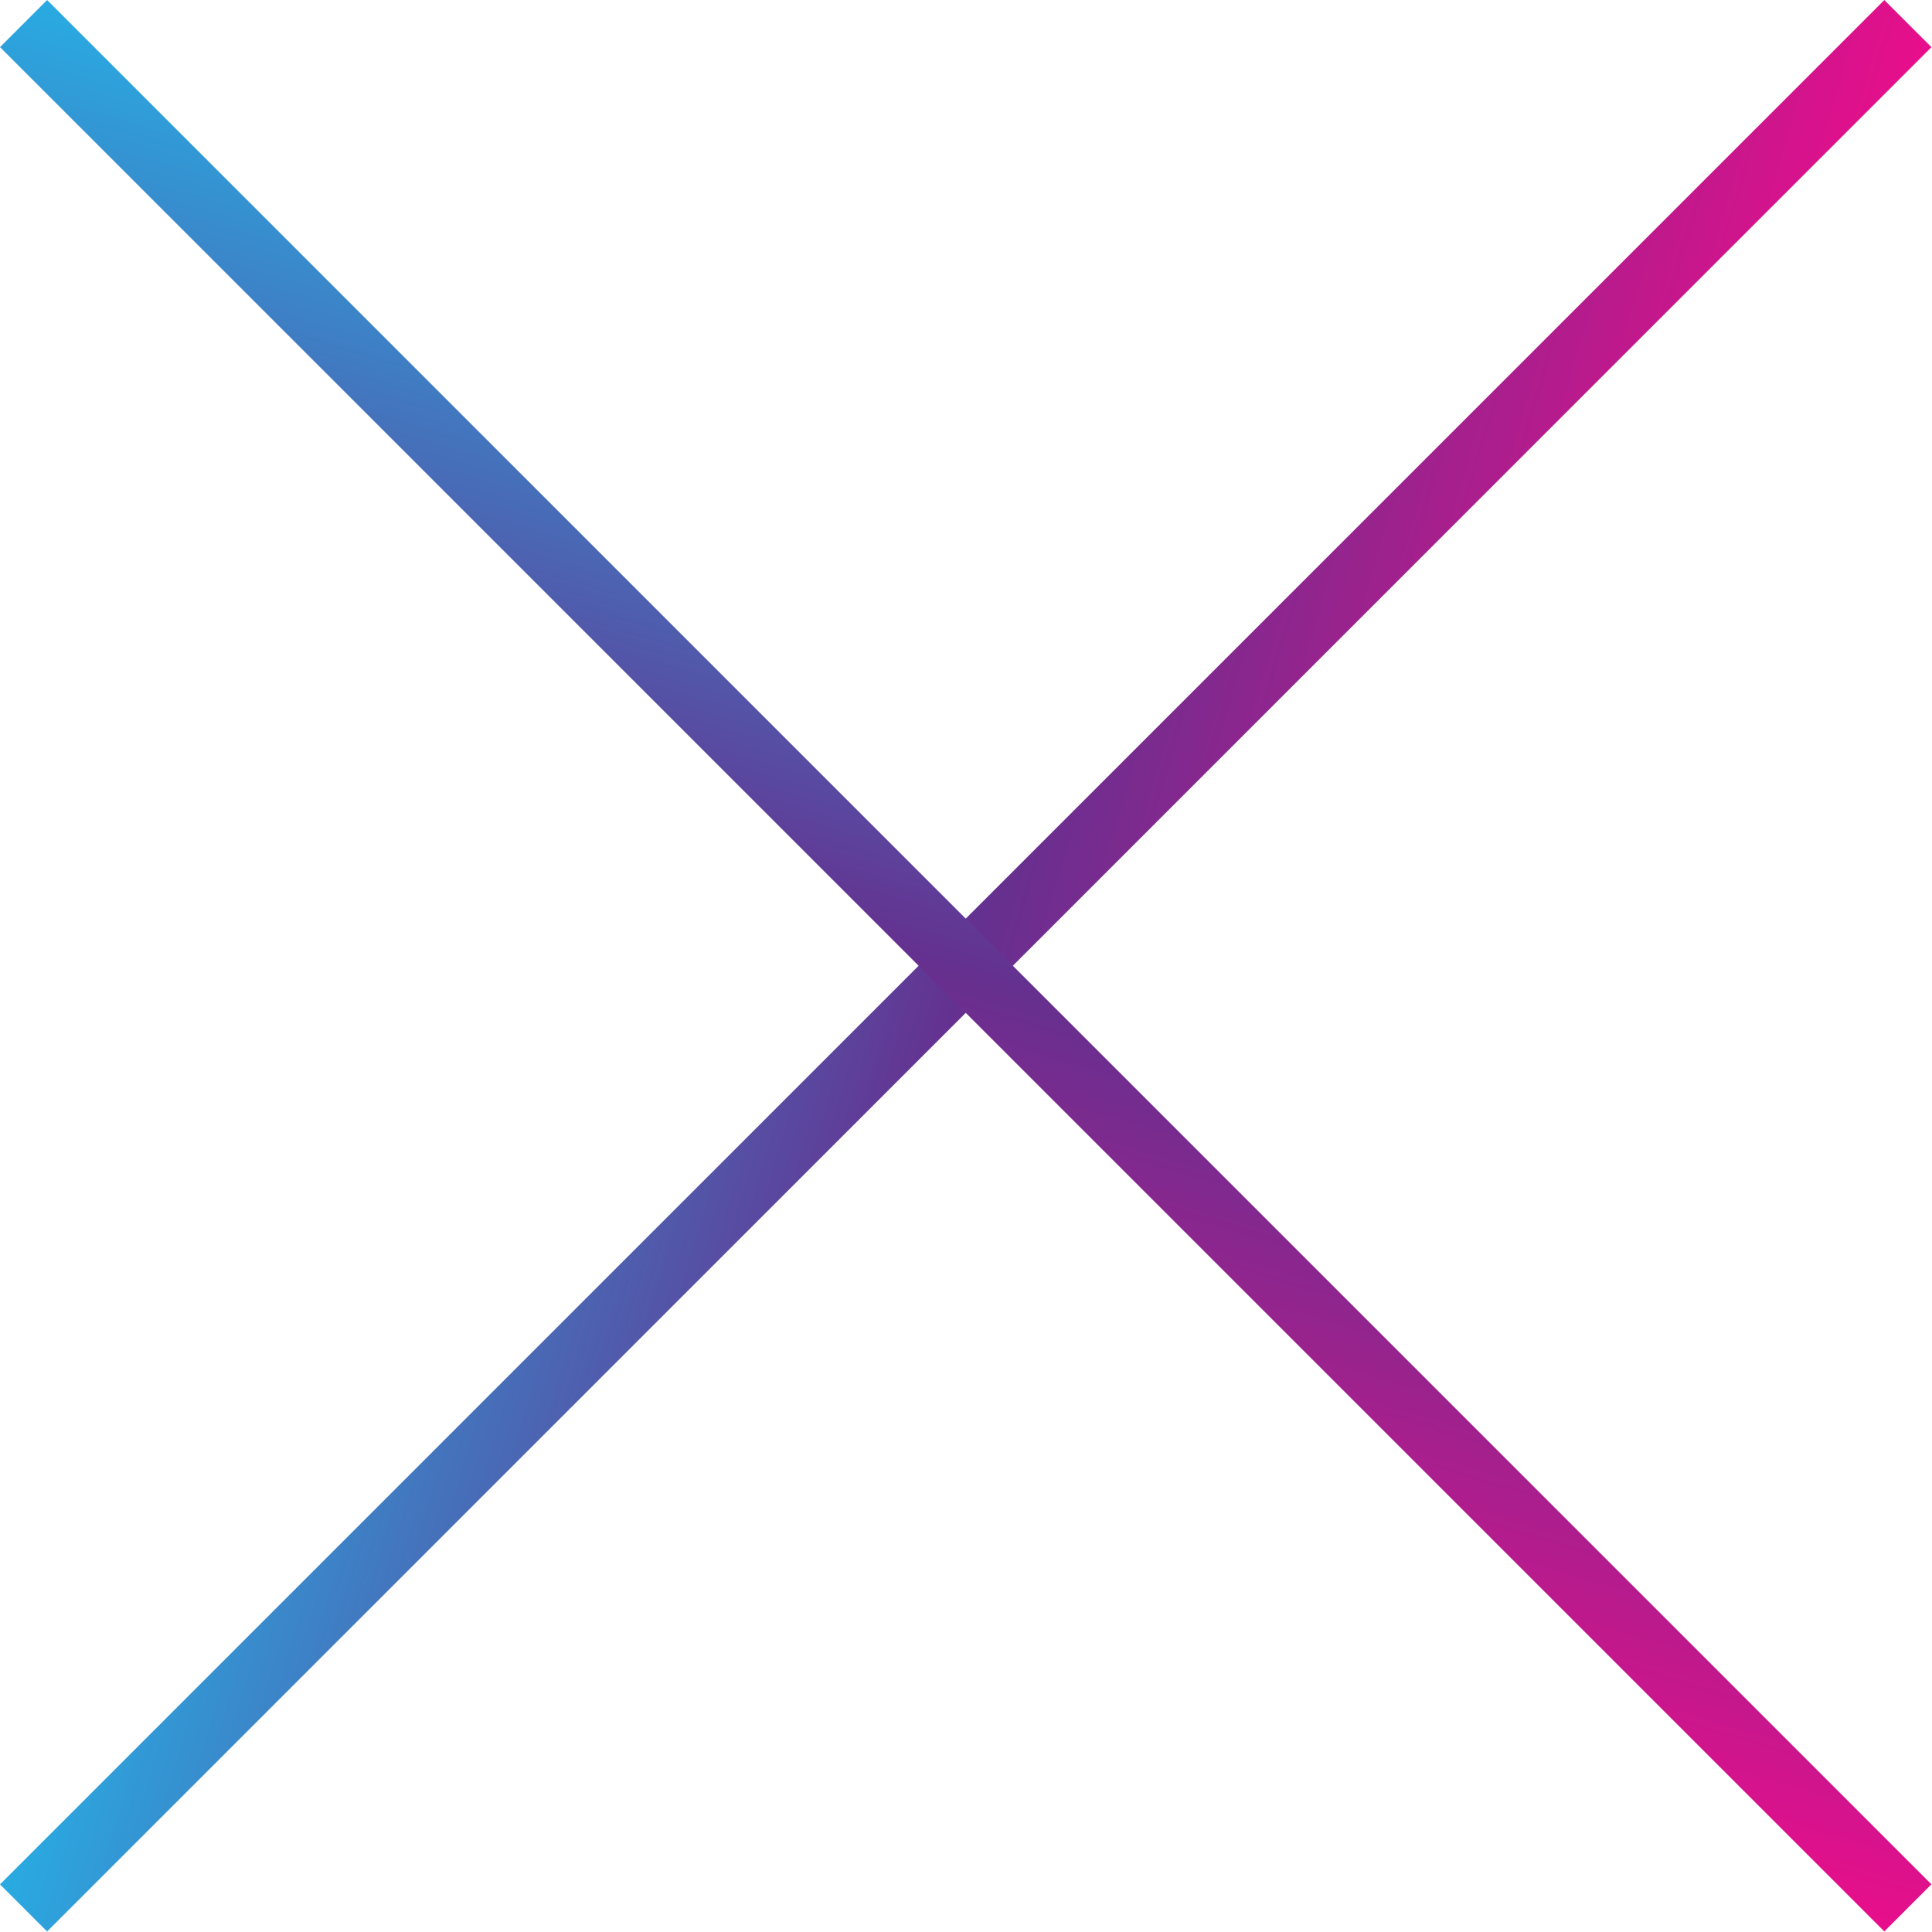 <?xml version="1.0" encoding="UTF-8"?> <svg xmlns="http://www.w3.org/2000/svg" width="29" height="29" viewBox="0 0 29 29" fill="none"> <rect y="28.285" width="40" height="1" transform="rotate(-45 0 28.285)" fill="url(#paint0_linear_75_1609)"></rect> <rect x="0.707" width="40" height="1" transform="rotate(45 0.707 0)" fill="url(#paint1_linear_75_1609)"></rect> <defs> <linearGradient id="paint0_linear_75_1609" x1="0" y1="28.285" x2="9.566" y2="45.855" gradientUnits="userSpaceOnUse"> <stop stop-color="#29ABE2"></stop> <stop offset="0.505" stop-color="#65308F"></stop> <stop offset="1" stop-color="#E90E8B"></stop> </linearGradient> <linearGradient id="paint1_linear_75_1609" x1="0.707" y1="0" x2="10.273" y2="17.57" gradientUnits="userSpaceOnUse"> <stop stop-color="#29ABE2"></stop> <stop offset="0.505" stop-color="#65308F"></stop> <stop offset="1" stop-color="#E90E8B"></stop> </linearGradient> </defs> </svg> 